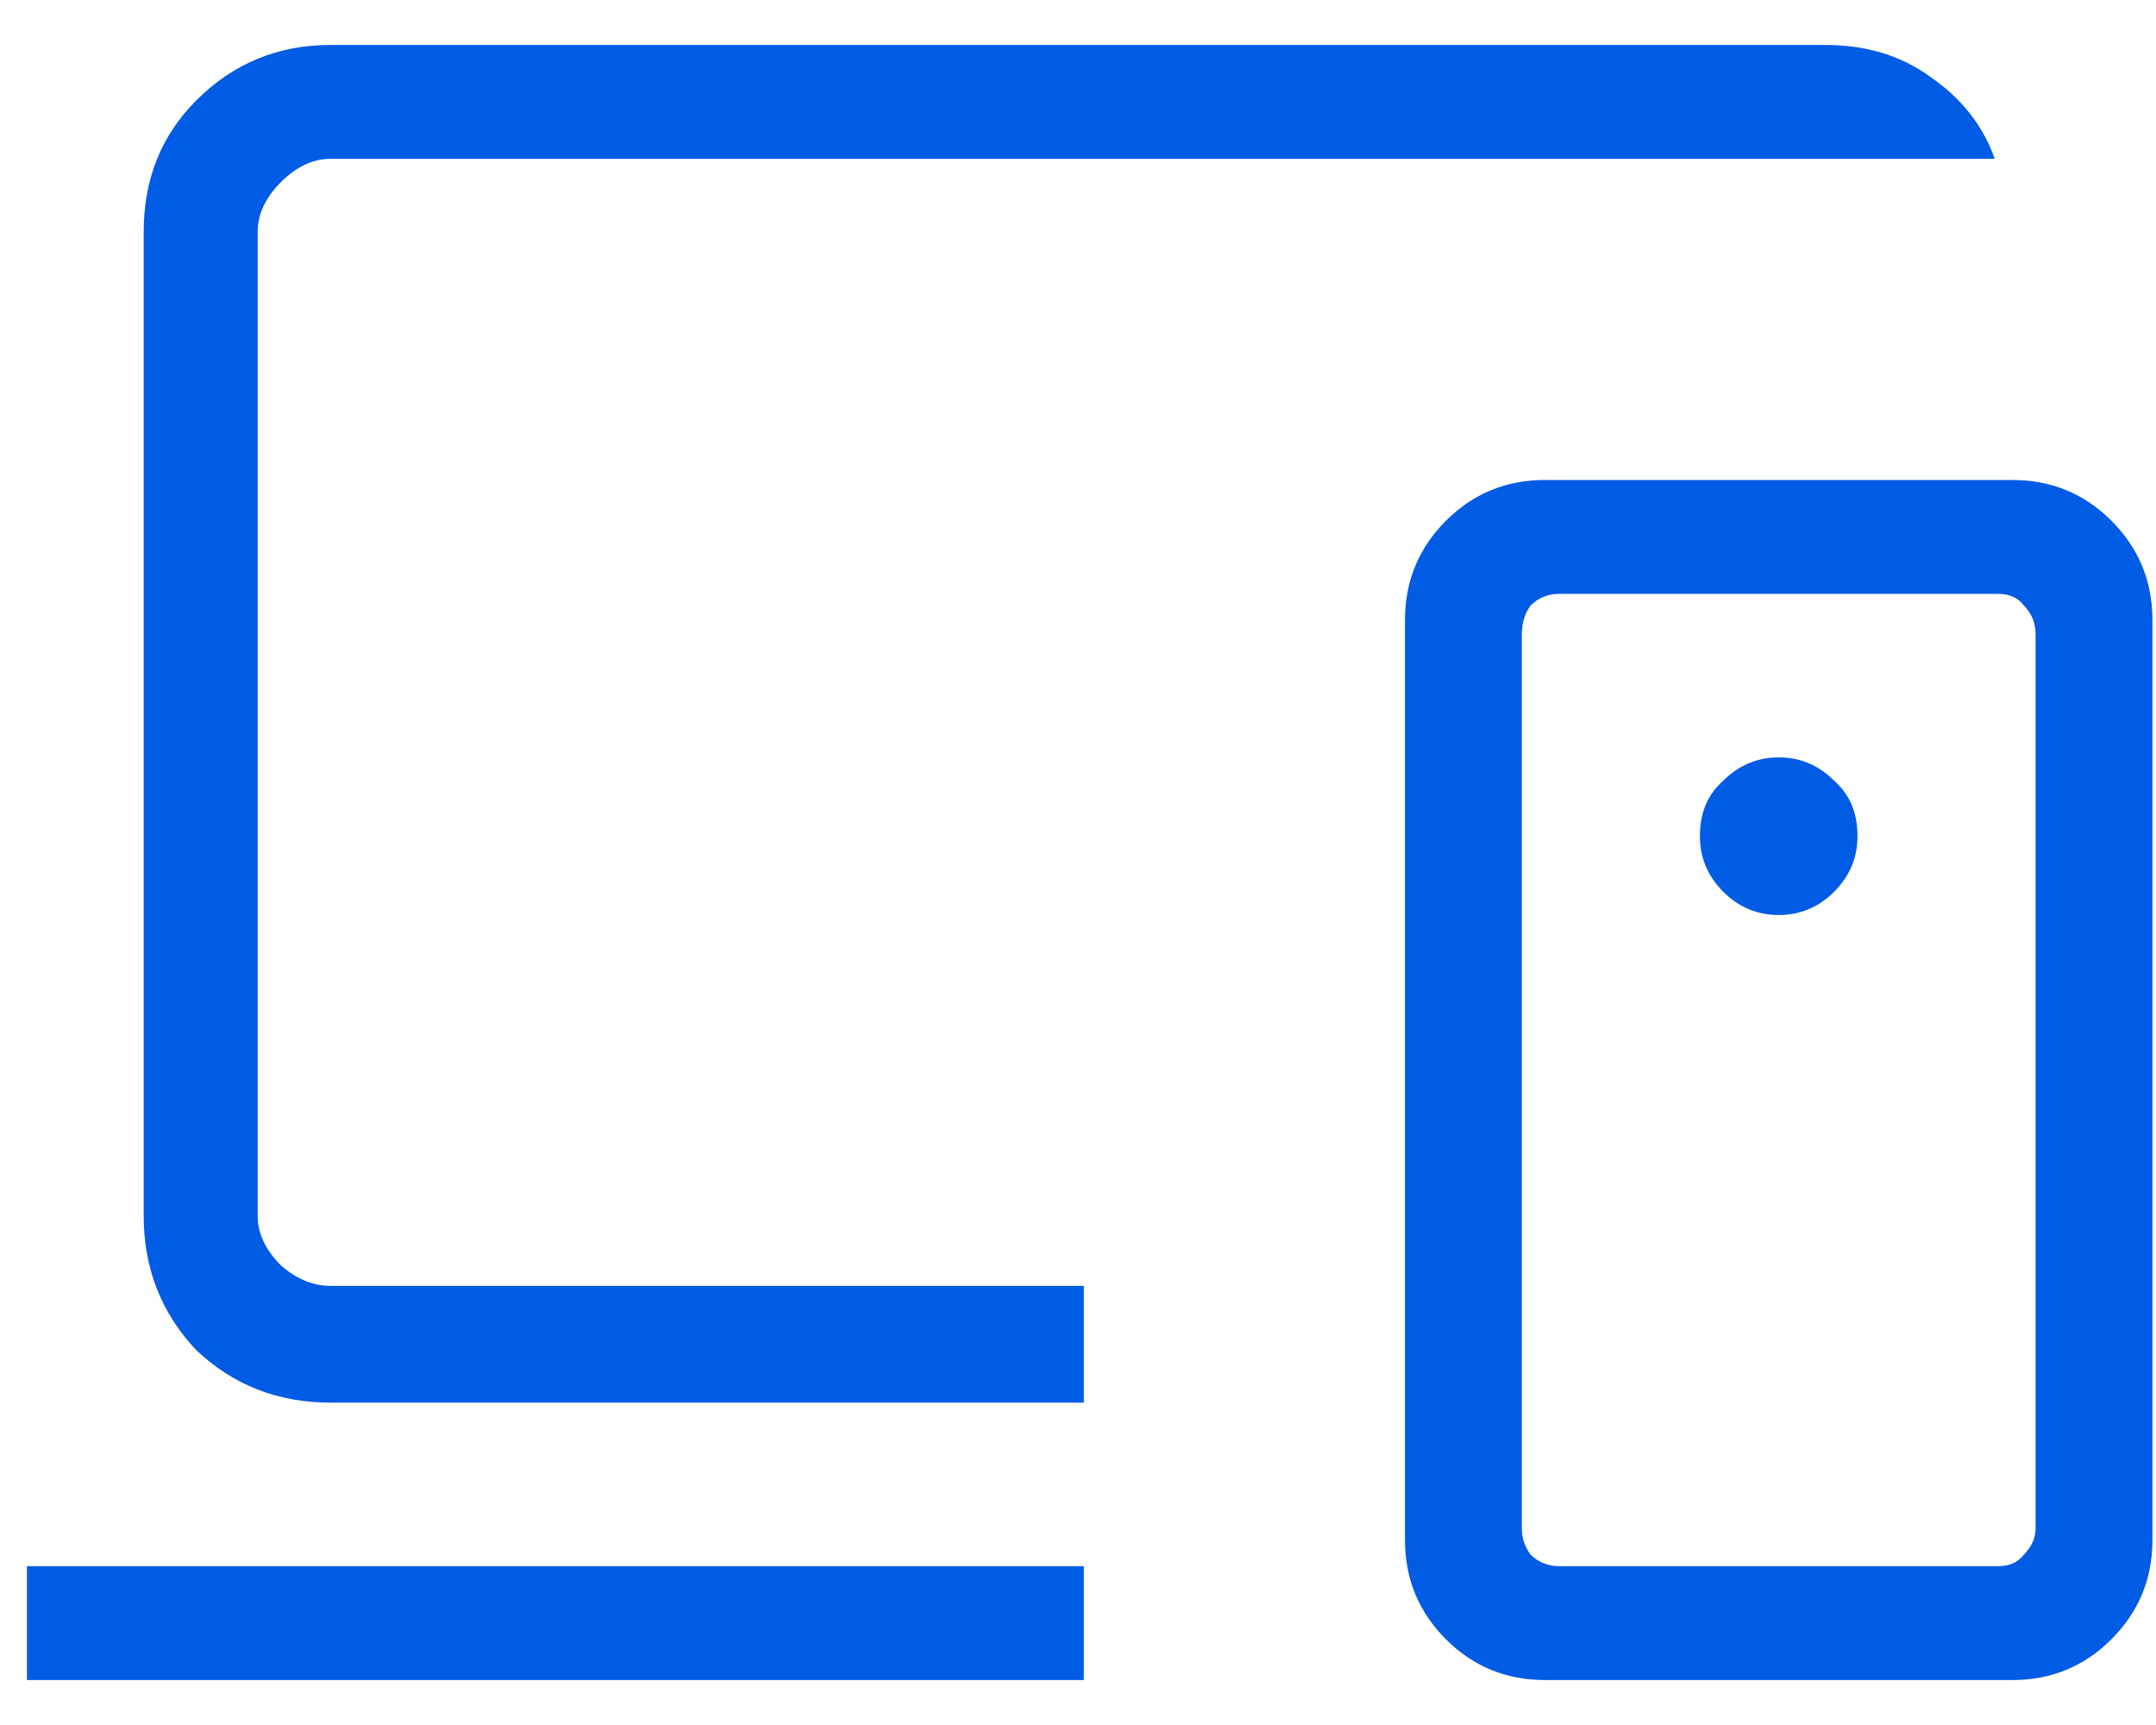 <svg xmlns="http://www.w3.org/2000/svg" width="20" height="16" viewBox="0 0 20 16" fill="none"><path d="M0.25 15.583V14.527H10.054V15.583H0.25ZM3.067 13.01C2.579 13.01 2.164 12.848 1.821 12.523C1.496 12.18 1.333 11.764 1.333 11.277V2.15C1.333 1.662 1.496 1.256 1.821 0.931C2.164 0.588 2.579 0.417 3.067 0.417H16.933C17.312 0.417 17.637 0.516 17.908 0.714C18.197 0.913 18.396 1.166 18.504 1.473H3.067C2.904 1.473 2.751 1.545 2.606 1.689C2.462 1.834 2.39 1.987 2.39 2.15V11.277C2.39 11.439 2.462 11.593 2.606 11.737C2.751 11.864 2.904 11.927 3.067 11.927H10.054V13.01H3.067ZM18.883 14.175V5.887C18.883 5.779 18.847 5.689 18.775 5.617C18.721 5.544 18.64 5.508 18.531 5.508H14.469C14.36 5.508 14.27 5.544 14.198 5.617C14.144 5.689 14.117 5.779 14.117 5.887V14.175C14.117 14.265 14.144 14.346 14.198 14.419C14.27 14.491 14.36 14.527 14.469 14.527H18.531C18.64 14.527 18.721 14.491 18.775 14.419C18.847 14.346 18.883 14.265 18.883 14.175ZM14.333 15.583C13.972 15.583 13.665 15.457 13.412 15.204C13.16 14.951 13.033 14.644 13.033 14.283V5.752C13.033 5.391 13.16 5.084 13.412 4.831C13.665 4.578 13.972 4.452 14.333 4.452H18.667C19.028 4.452 19.335 4.578 19.587 4.831C19.84 5.084 19.967 5.391 19.967 5.752V14.283C19.967 14.644 19.84 14.951 19.587 15.204C19.335 15.457 19.028 15.583 18.667 15.583H14.333ZM16.5 8.487C16.699 8.487 16.87 8.415 17.015 8.271C17.159 8.126 17.231 7.955 17.231 7.756C17.231 7.539 17.159 7.368 17.015 7.242C16.87 7.097 16.699 7.025 16.5 7.025C16.301 7.025 16.13 7.097 15.985 7.242C15.841 7.368 15.769 7.539 15.769 7.756C15.769 7.955 15.841 8.126 15.985 8.271C16.13 8.415 16.301 8.487 16.5 8.487Z" fill="#005BE5"></path></svg>